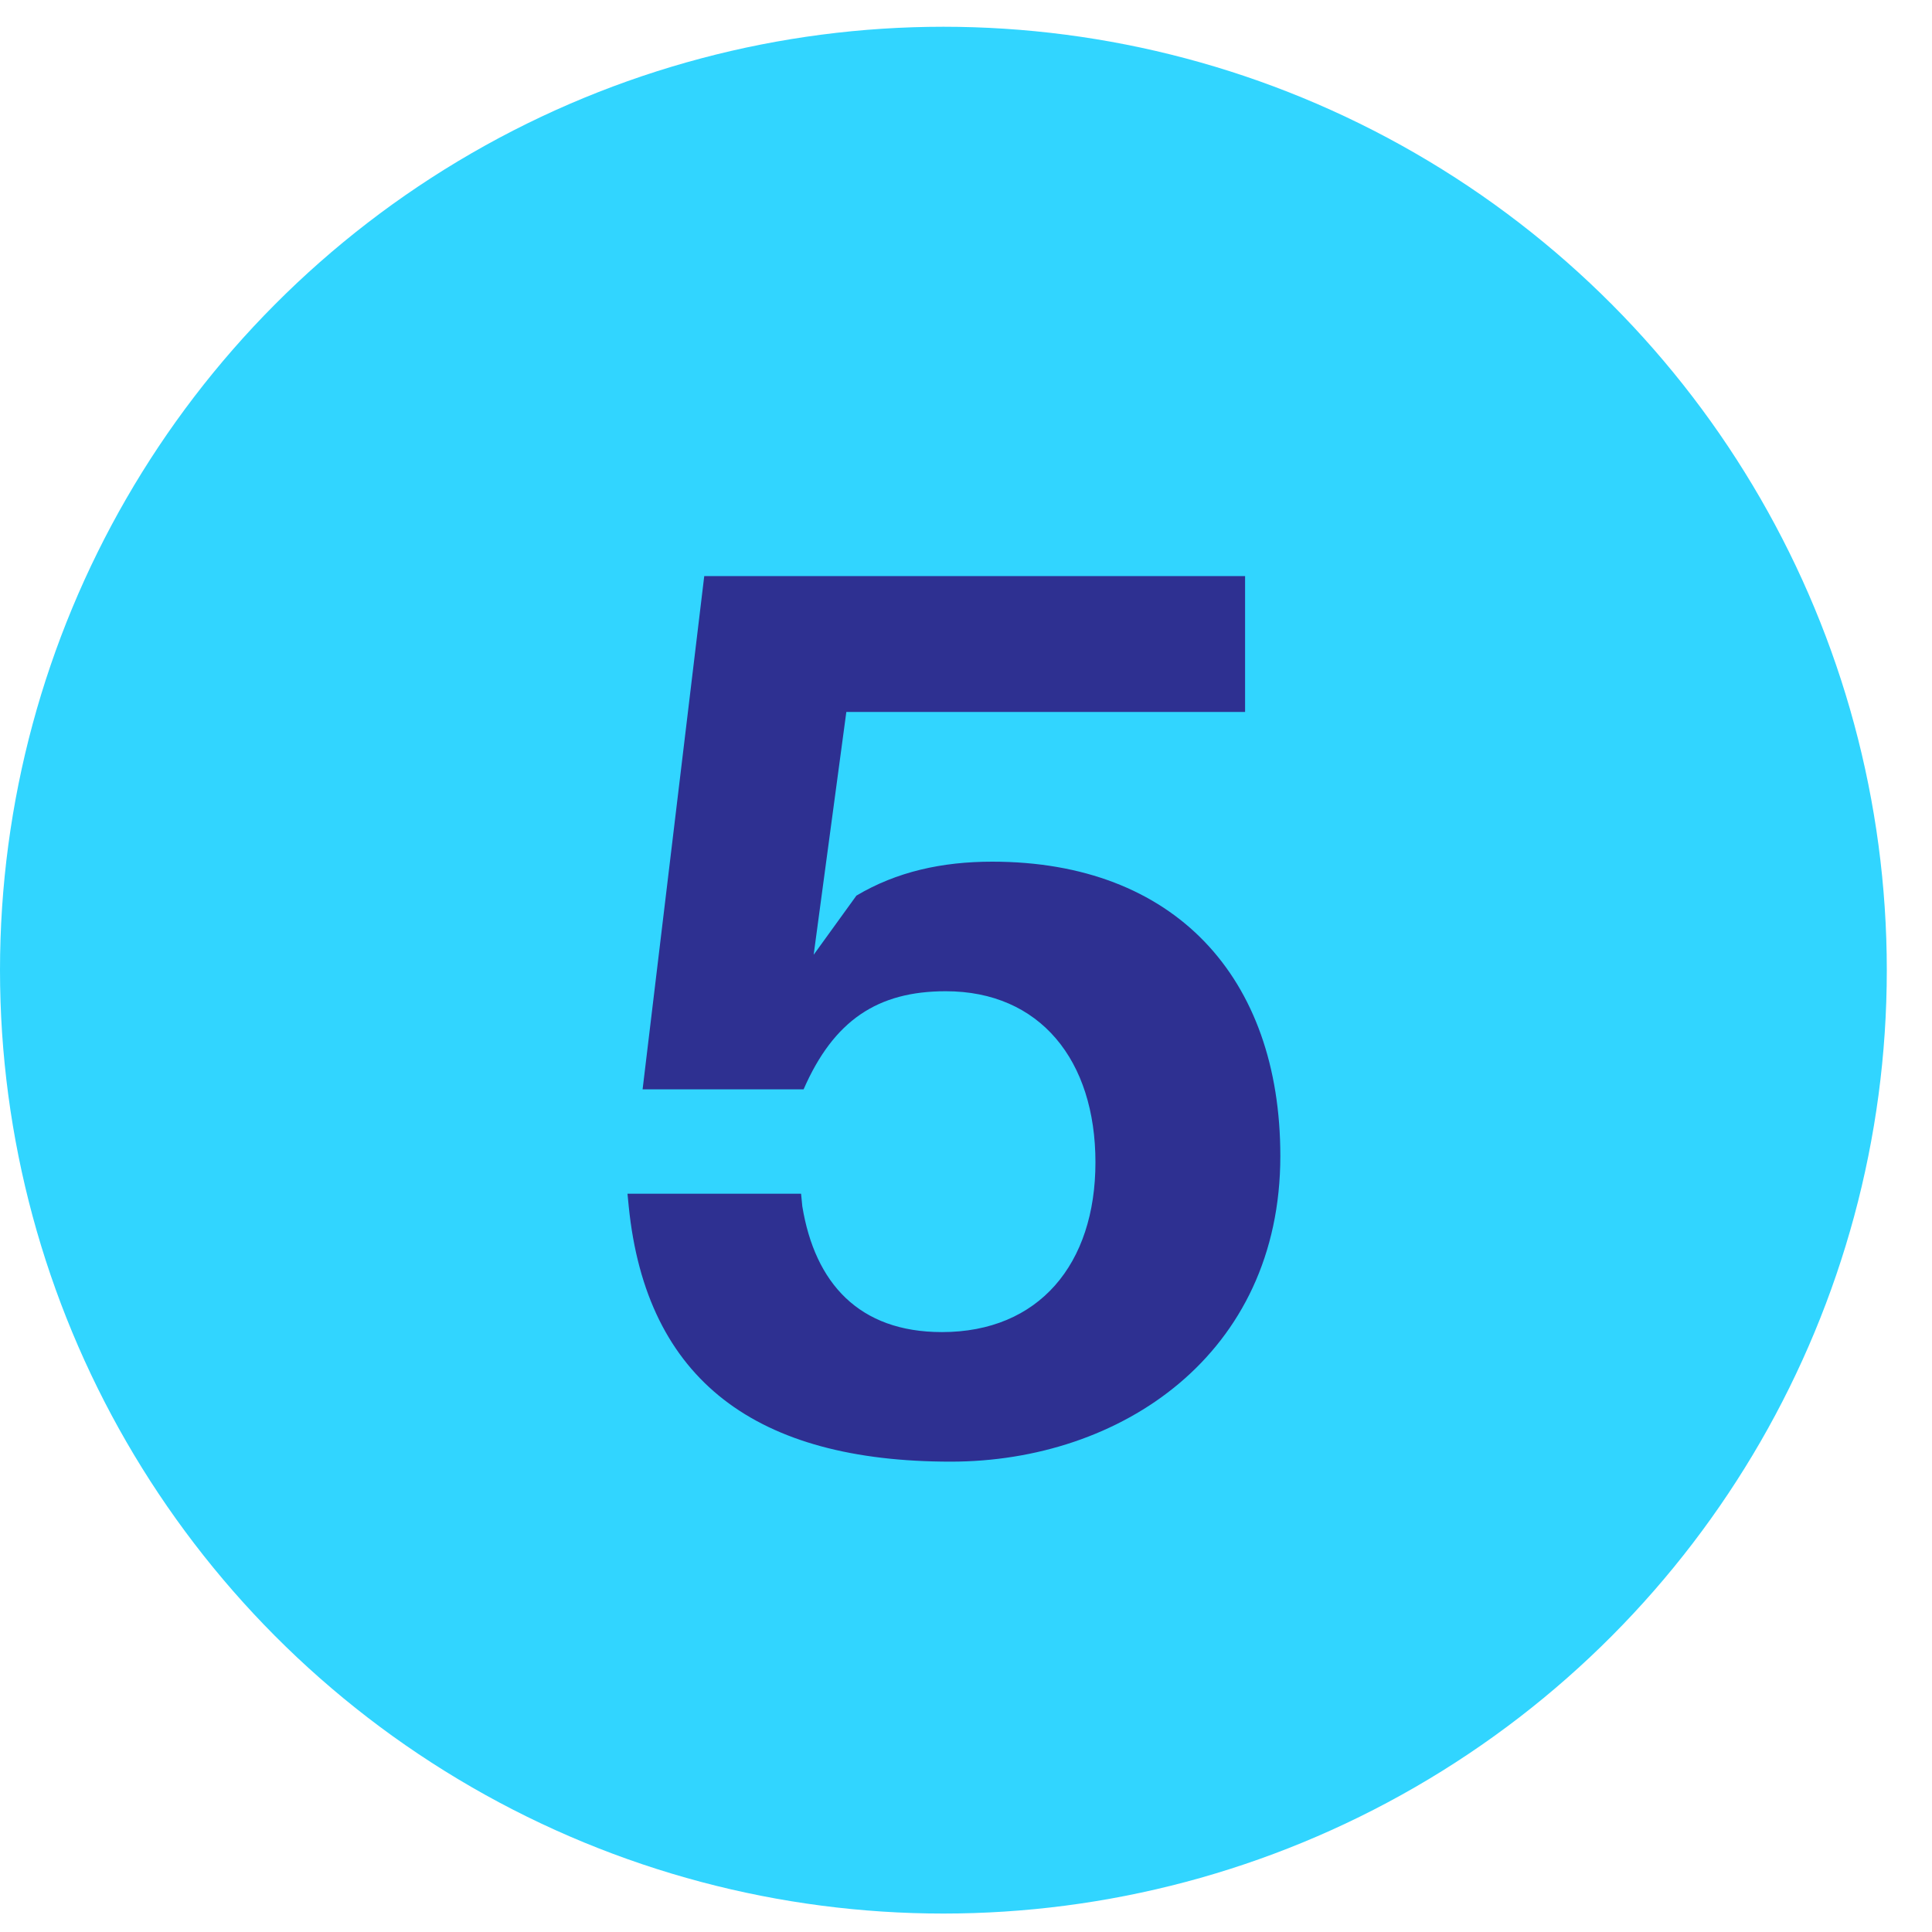 <svg width="33" height="33" viewBox="0 0 33 33" fill="none" xmlns="http://www.w3.org/2000/svg">
<circle cx="16.114" cy="16.571" r="16.114" fill="#31D5FF"/>
<path d="M16.949 14.718C20.064 14.718 21.869 16.694 21.869 19.745C21.869 23.14 19.14 24.966 16.24 24.966C12.931 24.966 11.04 23.591 10.739 20.605L10.718 20.39H13.683L13.704 20.605C13.919 21.915 14.671 22.753 16.089 22.753C17.744 22.753 18.711 21.593 18.711 19.853C18.711 18.112 17.765 16.931 16.154 16.931C14.994 16.931 14.242 17.425 13.726 18.607H10.976L12.029 9.84H21.267V12.161H14.456L13.898 16.308L14.628 15.298C15.316 14.889 16.089 14.718 16.949 14.718Z" fill="#2E3091"/>
</svg>
